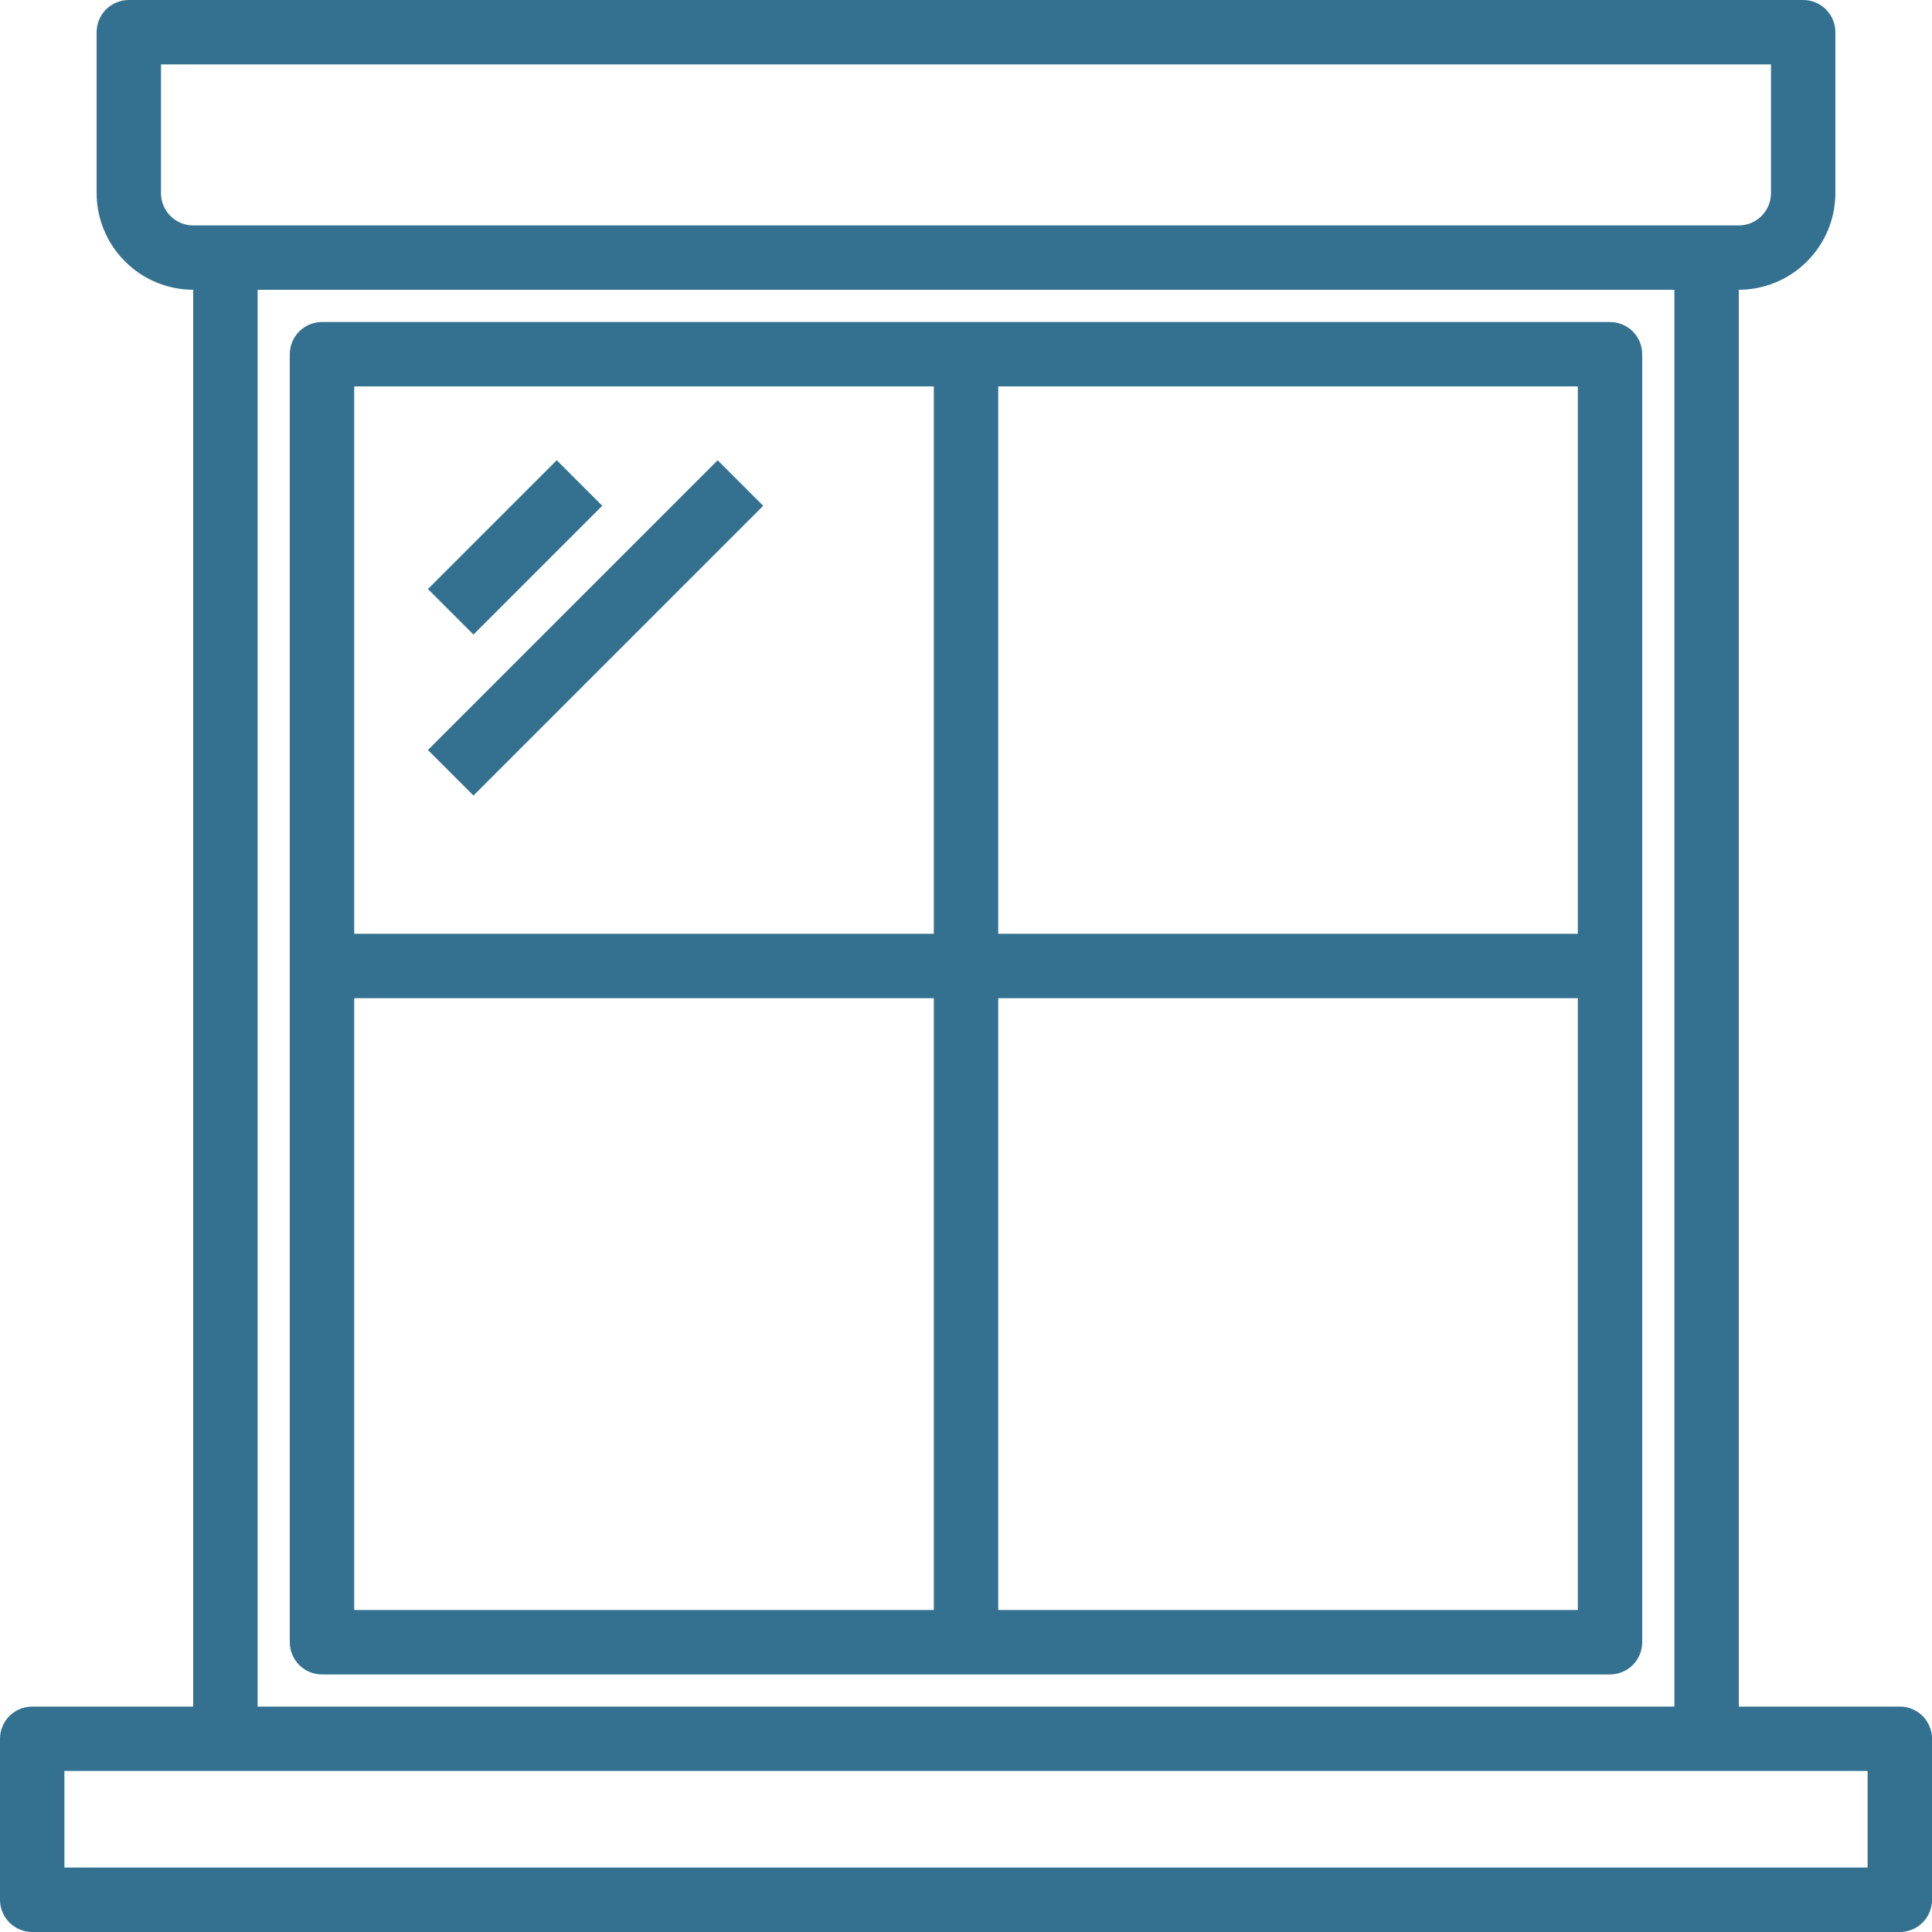 <?xml version="1.0" encoding="UTF-8" standalone="no"?>
<svg
   xmlns:dc="http://purl.org/dc/elements/1.1/"
   xmlns:cc="http://creativecommons.org/ns#"
   xmlns:rdf="http://www.w3.org/1999/02/22-rdf-syntax-ns#"
   xmlns:svg="http://www.w3.org/2000/svg"
   xmlns="http://www.w3.org/2000/svg"
   xmlns:sodipodi="http://sodipodi.sourceforge.net/DTD/sodipodi-0.dtd"
   xmlns:inkscape="http://www.inkscape.org/namespaces/inkscape"
   width="48.75"
   height="48.75"
   viewBox="0 0 48.75 48.75"
   version="1.1"
   id="svg2037"
   sodipodi:docname="window.svg"
   style="fill:none"
   inkscape:version="0.92.3 (2405546, 2018-03-11)">
  <defs
     id="defs2041" />
  <sodipodi:namedview
     pagecolor="#ffffff"
     bordercolor="#666666"
     borderopacity="1"
     objecttolerance="10"
     gridtolerance="10"
     guidetolerance="10"
     inkscape:pageopacity="0"
     inkscape:pageshadow="2"
     inkscape:window-width="1920"
     inkscape:window-height="996"
     id="namedview2039"
     showgrid="false"
     fit-margin-top="0"
     fit-margin-left="0"
     fit-margin-right="0"
     fit-margin-bottom="0"
     inkscape:zoom="4.5384615"
     inkscape:cx="24.375"
     inkscape:cy="24.375"
     inkscape:window-x="-8"
     inkscape:window-y="-8"
     inkscape:window-maximized="1"
     inkscape:current-layer="svg2037" />
  <path
     d="M 47.938,43.062 H 43.875 V 7.312 C 44.521,7.311 45.14,7.053 45.596,6.596 46.053,6.14 46.311,5.521 46.312,4.875 V 0.812 c 0,-0.215 -0.086,-0.422 -0.238,-0.575 C 45.922,0.086 45.715,0 45.5,0 H 3.25 C 3.035,0 2.828,0.086 2.675,0.238 2.523,0.39 2.438,0.597 2.438,0.812 V 4.875 C 2.439,5.521 2.697,6.14 3.154,6.596 3.61,7.053 4.229,7.311 4.875,7.312 v 35.75 H 0.812 c -0.215,0 -0.422,0.086 -0.575,0.238 C 0.086,43.453 0,43.66 0,43.875 v 4.062 c 0,0.215 0.086,0.422 0.238,0.575 0.152,0.152 0.359,0.238 0.575,0.238 h 47.125 c 0.215,0 0.422,-0.086 0.575,-0.238 0.152,-0.152 0.238,-0.359 0.238,-0.575 V 43.875 c 0,-0.215 -0.086,-0.422 -0.238,-0.575 -0.152,-0.152 -0.359,-0.238 -0.575,-0.238 z M 4.062,4.875 v -3.25 h 40.625 v 3.25 c 0,0.215 -0.086,0.422 -0.238,0.575 C 44.297,5.602 44.09,5.688 43.875,5.688 h -39 C 4.66,5.688 4.453,5.602 4.3,5.45 4.148,5.297 4.062,5.09 4.062,4.875 Z M 42.25,7.312 v 35.75 H 6.5 v -35.75 z m 4.875,39.812 h -45.5 v -2.438 h 45.5 z"
     id="path2029"
     inkscape:connector-curvature="0"
     style="fill:#347190" />
  <path
     d="M 40.625,8.125 H 8.125 C 7.91,8.125 7.703,8.211 7.55,8.363 7.398,8.515 7.312,8.722 7.312,8.938 v 32.5 c 0,0.215 0.086,0.422 0.238,0.575 0.152,0.152 0.359,0.238 0.575,0.238 h 32.5 c 0.215,0 0.422,-0.086 0.575,-0.238 0.152,-0.152 0.238,-0.359 0.238,-0.575 v -32.5 c 0,-0.215 -0.086,-0.422 -0.238,-0.575 C 41.047,8.211 40.84,8.125 40.625,8.125 Z m -17.062,32.5 H 8.938 V 25.188 h 14.625 z m 0,-17.062 H 8.938 V 9.75 h 14.625 z m 16.25,17.062 H 25.188 V 25.188 h 14.625 z m 0,-17.062 H 25.188 V 9.75 h 14.625 z"
     id="path2031"
     inkscape:connector-curvature="0"
     style="fill:#347190" />
  <path
     d="m 10.798,14.863 3.25,-3.25 1.149,1.149 -3.25,3.25 z"
     id="path2033"
     inkscape:connector-curvature="0"
     style="fill:#347190" />
  <path
     d="m 10.798,18.925 7.311,-7.311 1.149,1.149 -7.311,7.311 z"
     id="path2035"
     inkscape:connector-curvature="0"
     style="fill:#347190" />
</svg>
